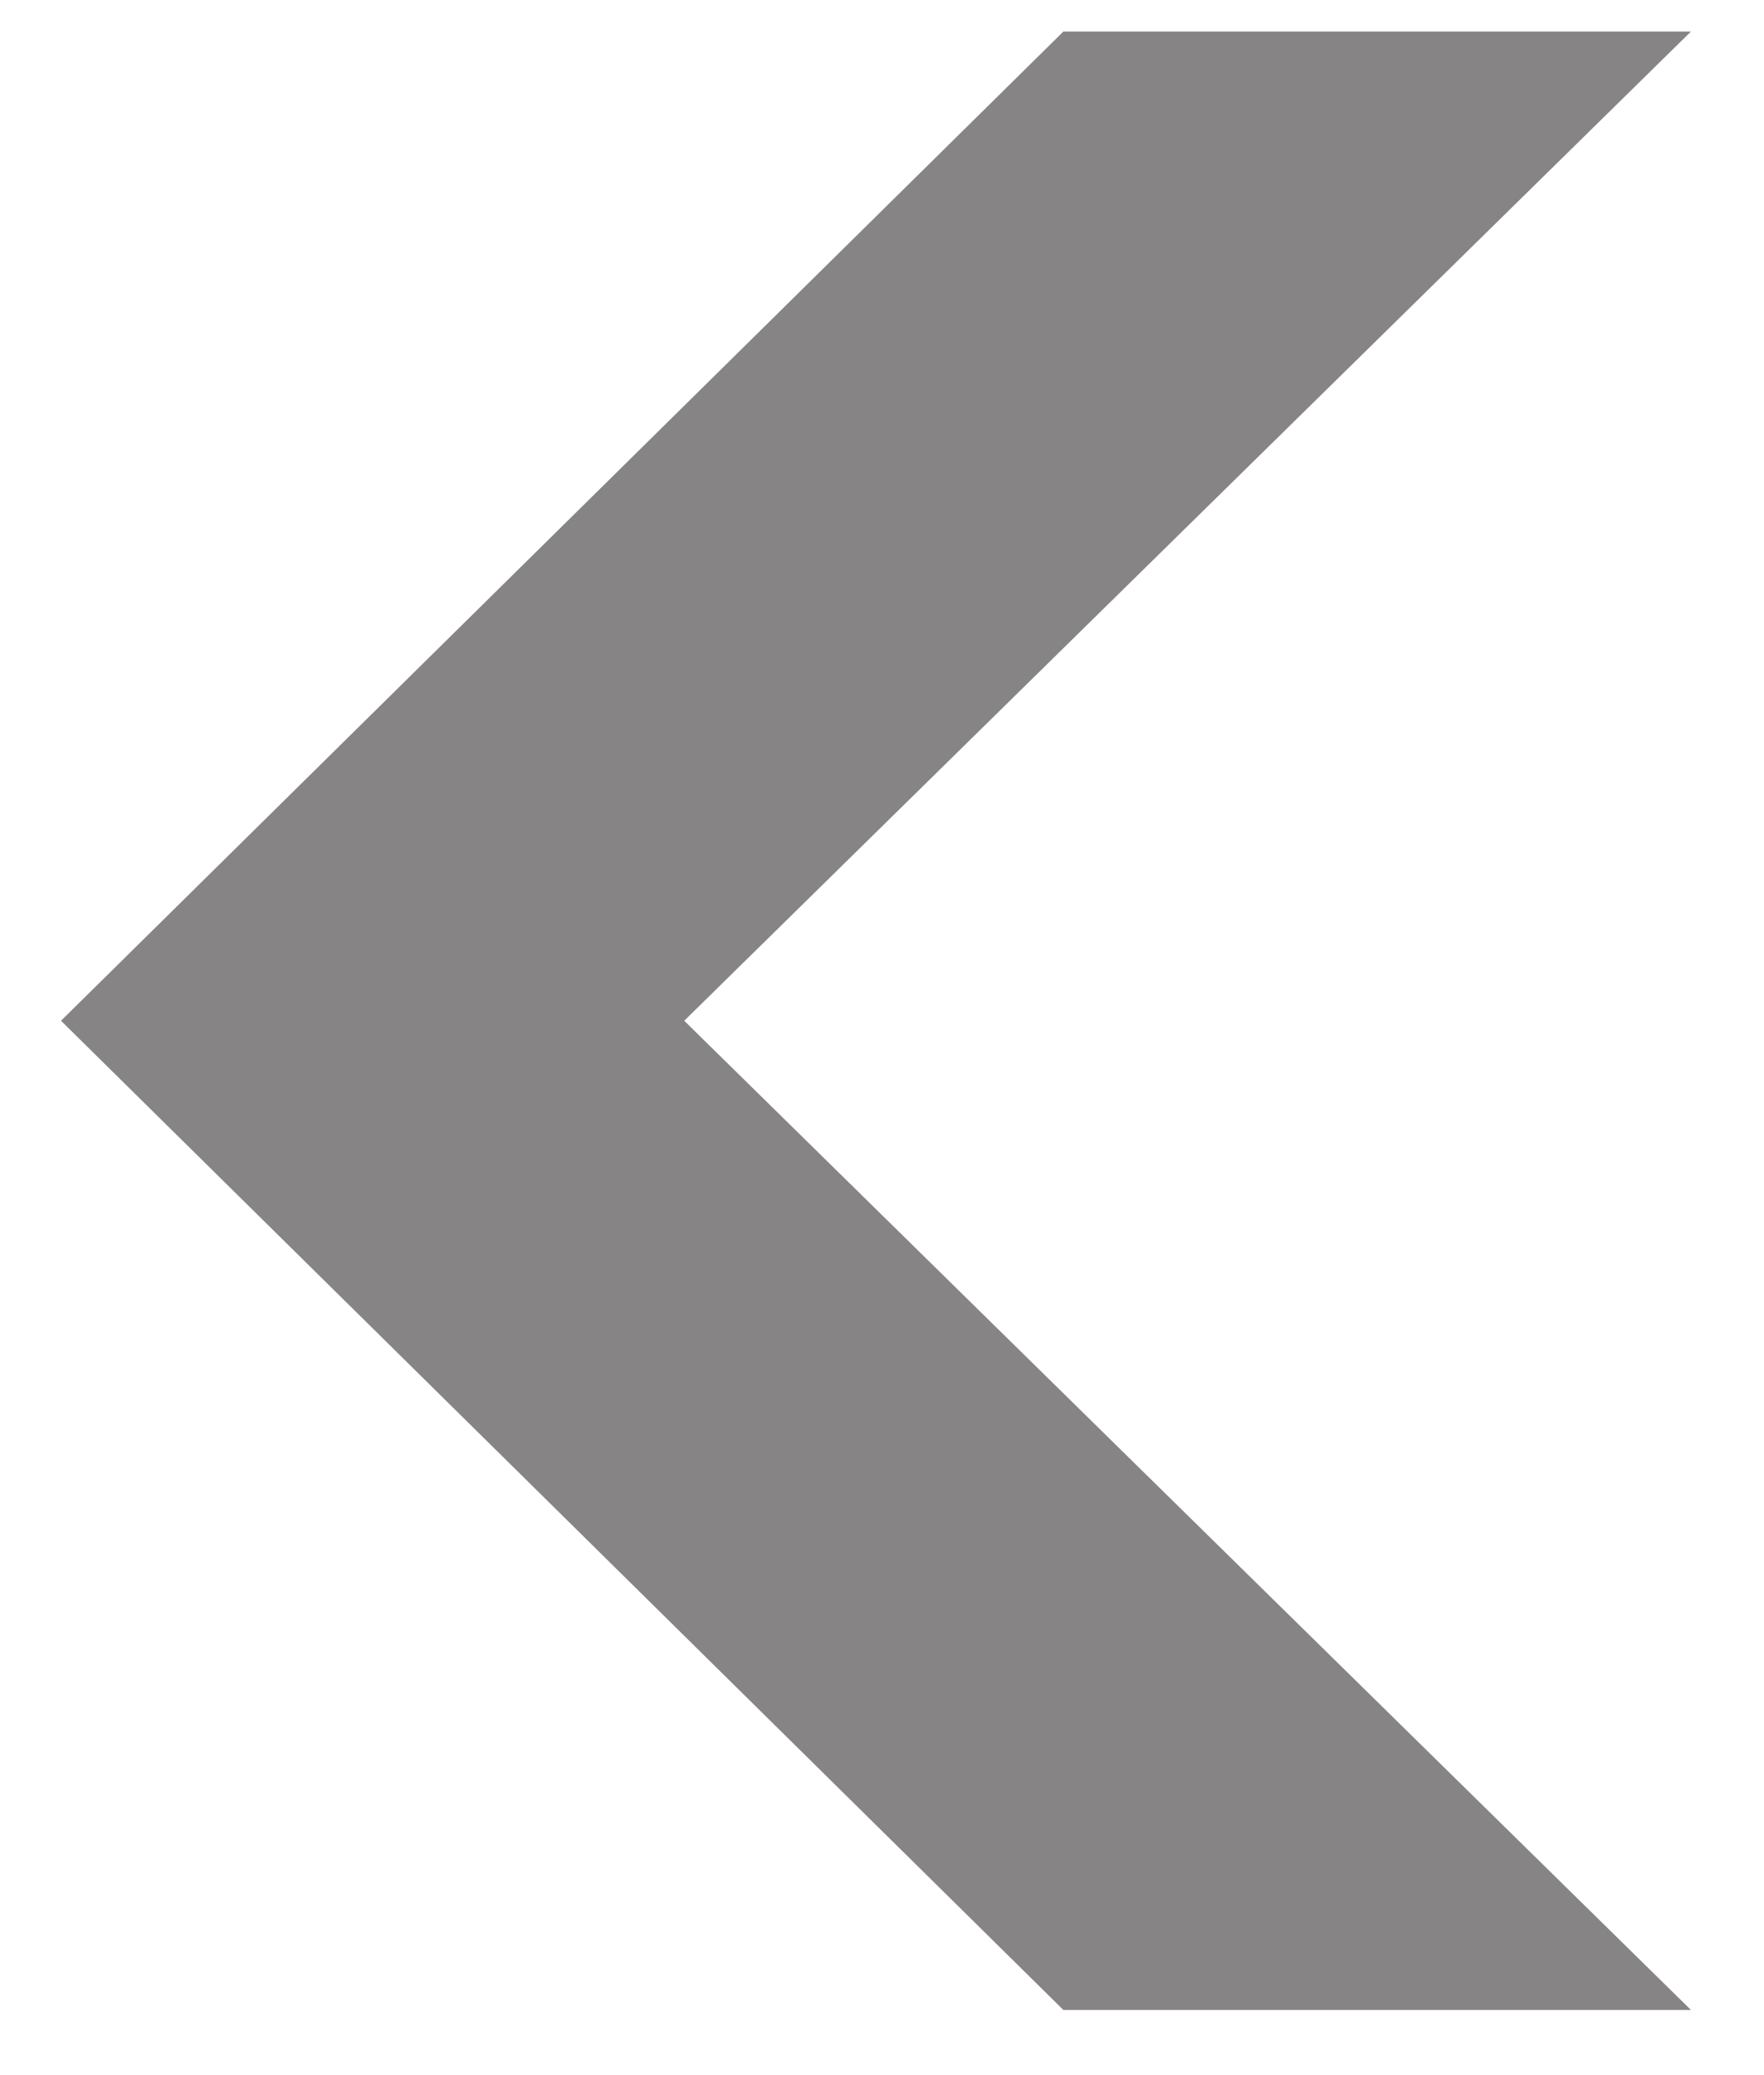 <svg width="17" height="20" viewBox="0 0 17 20" fill="none" xmlns="http://www.w3.org/2000/svg">
<path d="M16.296 0.304H10.248L0.588 9.838L10.248 19.372H16.296L6.594 9.838L16.296 0.304Z" fill="#868484"/>
</svg>
